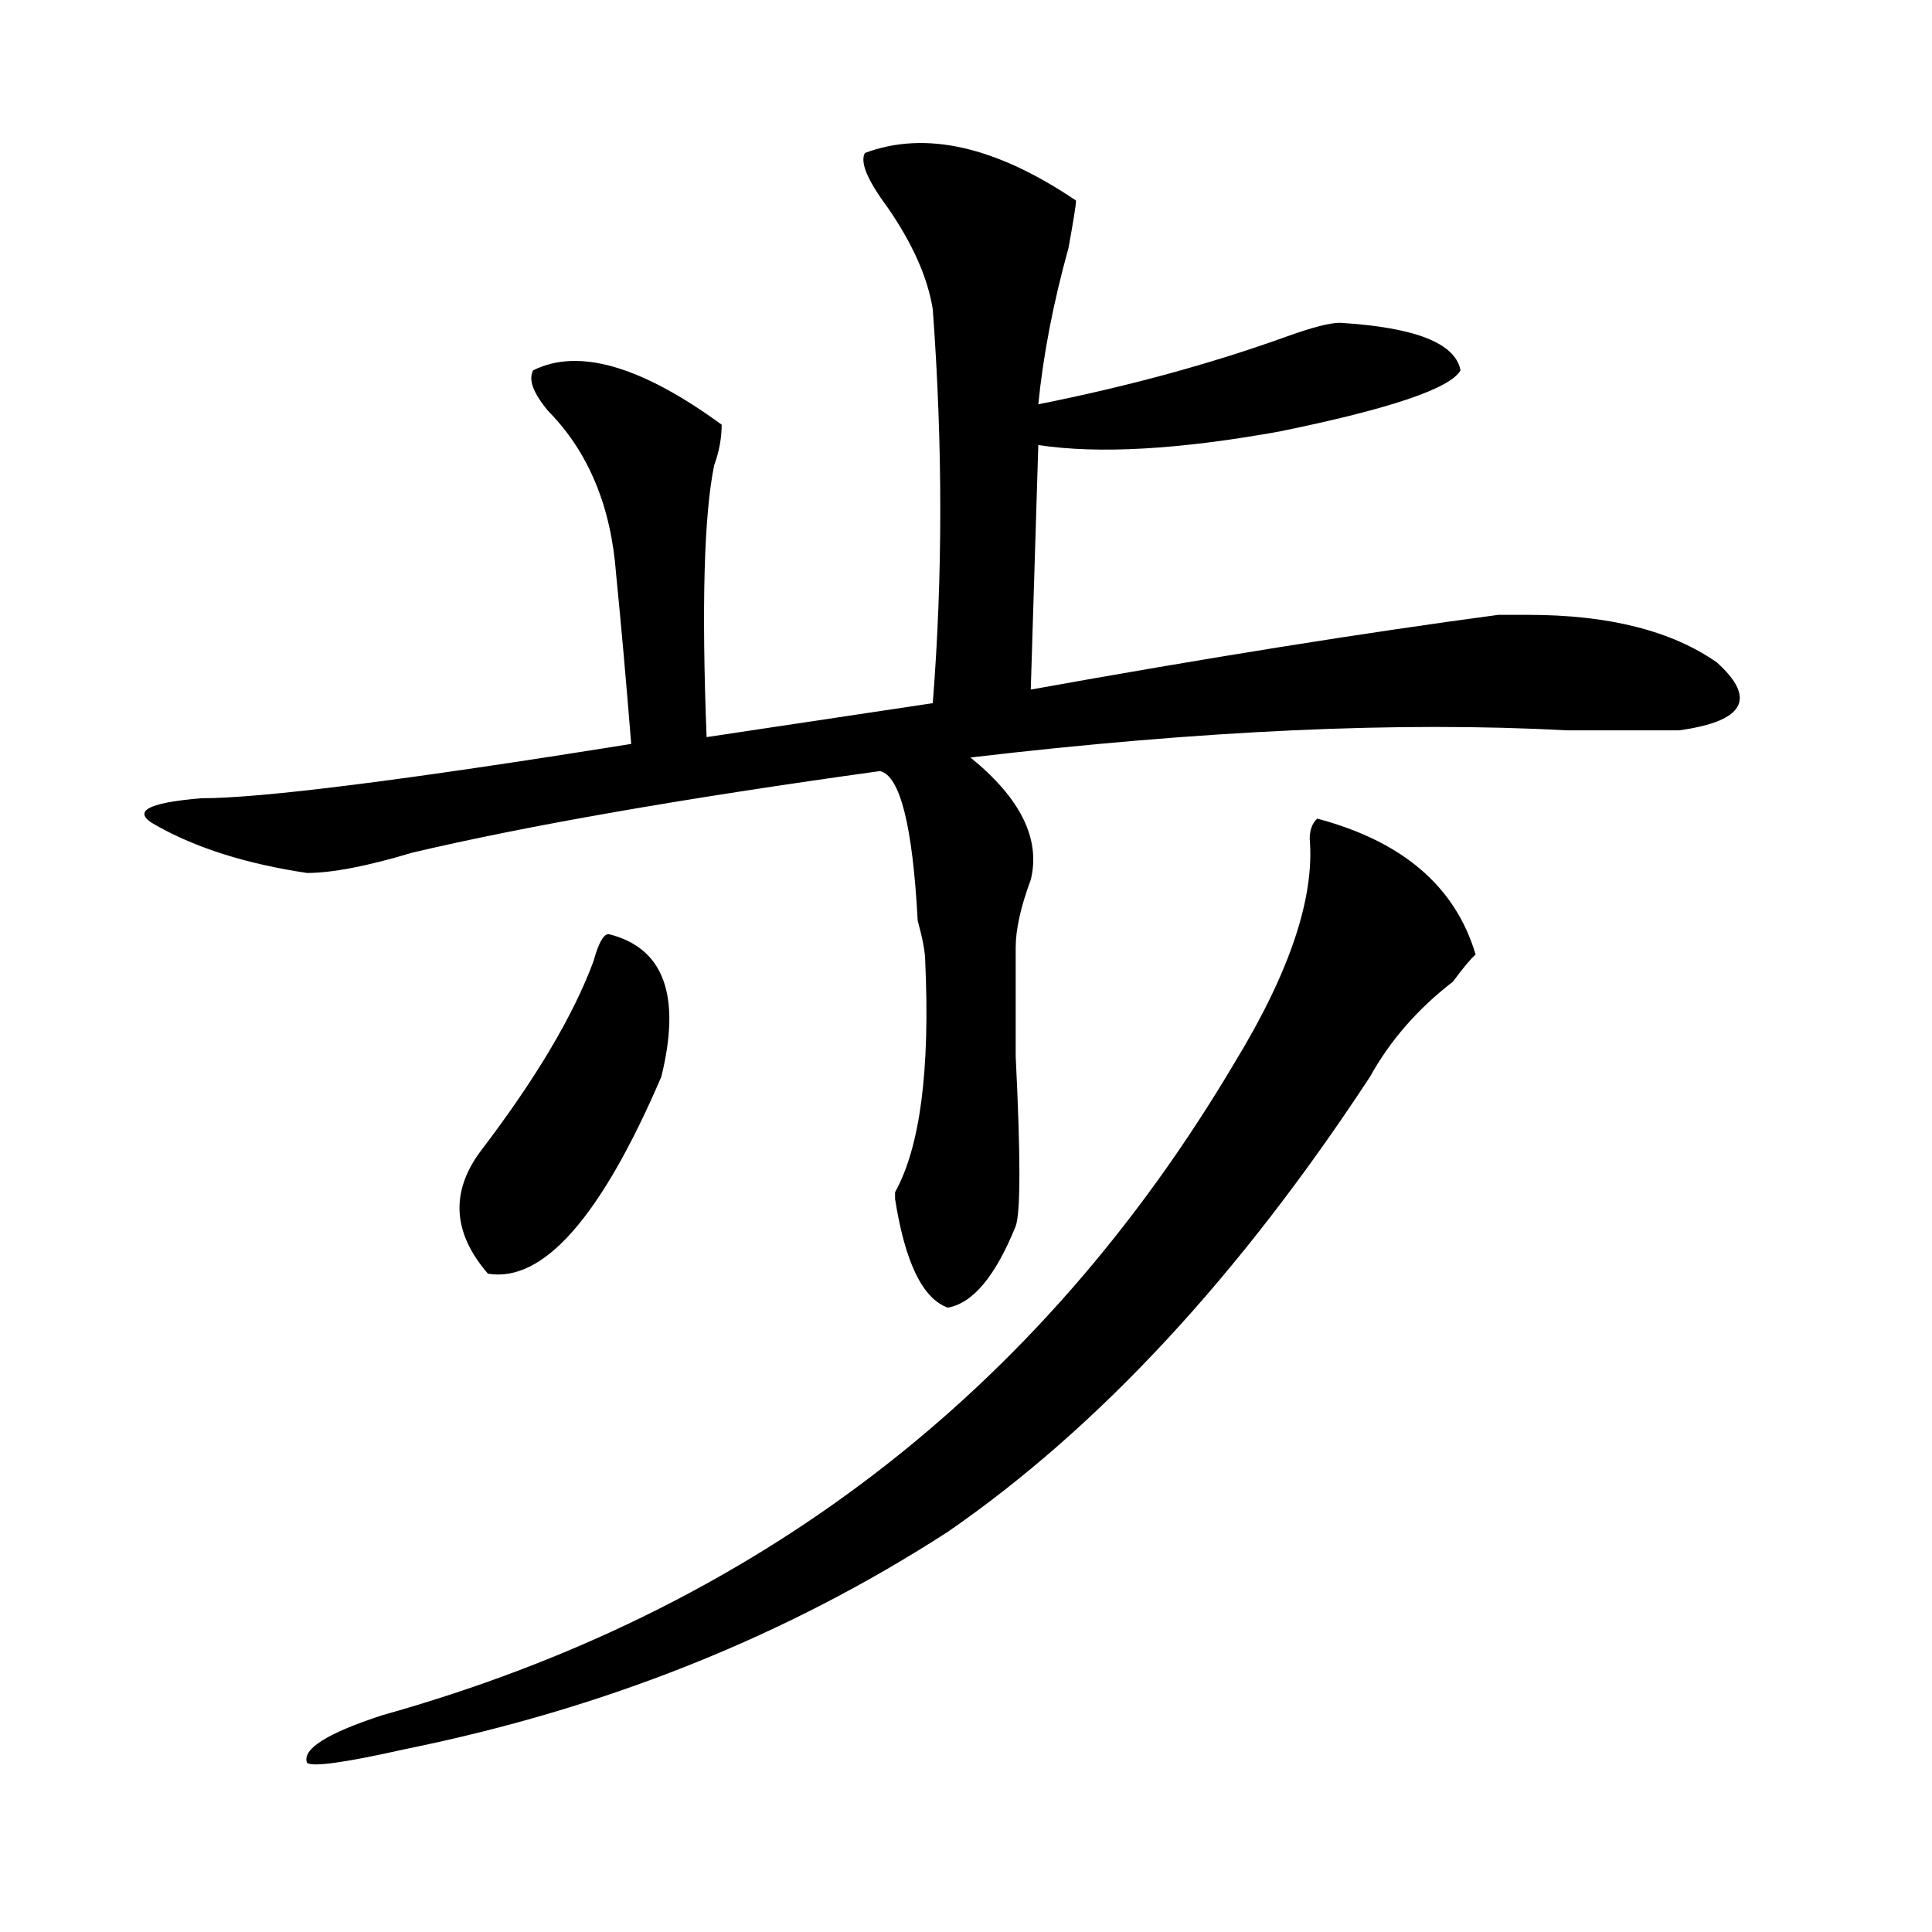 <?xml version="1.0" encoding="utf-8"?>
<!-- Generator: Adobe Illustrator 16.0.0, SVG Export Plug-In . SVG Version: 6.00 Build 0)  -->
<!DOCTYPE svg PUBLIC "-//W3C//DTD SVG 1.1//EN" "http://www.w3.org/Graphics/SVG/1.1/DTD/svg11.dtd">
<svg version="1.1" id="图层_1" xmlns="http://www.w3.org/2000/svg" xmlns:xlink="http://www.w3.org/1999/xlink" x="0px" y="0px"
	 width="1000px" height="1000px" viewBox="0 0 1000 1000" enable-background="new 0 0 1000 1000" xml:space="preserve">
<path d="M447.672,79.188c31.219-11.7,67.62-3.516,109.266,24.609c0,2.362-1.342,10.547-3.902,24.609
	c-7.805,28.125-13.049,55.097-15.609,80.859c46.828-9.339,89.754-21.094,128.777-35.156c12.987-4.669,22.072-7.031,27.316-7.031
	c39.023,2.362,59.815,10.547,62.438,24.609c-5.244,9.394-36.463,19.94-93.656,31.641c-52.072,9.394-93.656,11.755-124.875,7.031
	l-3.902,126.563c91.034-16.37,171.703-29.278,241.945-38.672c7.805,0,12.987,0,15.609,0c41.584,0,74.145,8.239,97.559,24.609
	c20.792,18.786,14.268,30.487-19.512,35.156c-13.049,0-32.561,0-58.535,0c-85.852-4.669-188.654,0-308.285,14.063
	c25.975,21.094,36.401,42.188,31.219,63.281c-5.244,14.063-7.805,25.817-7.805,35.156c0,11.755,0,30.487,0,56.25
	c2.561,51.581,2.561,80.859,0,87.891c-10.427,25.817-22.134,39.88-35.121,42.188c-13.049-4.669-22.134-23.401-27.316-56.25v-3.516
	c12.987-23.401,18.17-63.281,15.609-119.531c0-4.669-1.342-11.7-3.902-21.094c-2.622-49.219-9.146-74.981-19.512-77.344
	c-101.461,14.063-182.13,28.125-241.945,42.188c-23.414,7.031-41.646,10.547-54.633,10.547
	c-31.219-4.669-57.255-12.854-78.047-24.609c-13.048-7.031-5.243-11.7,23.414-14.063c31.219,0,105.363-9.339,222.434-28.125
	c-2.622-32.794-5.243-62.073-7.805-87.891c-2.622-35.156-14.329-63.281-35.121-84.375c-7.805-9.339-10.427-16.37-7.805-21.094
	c23.414-11.7,55.913-2.308,97.559,28.125c0,7.031-1.342,14.063-3.902,21.094c-5.244,25.817-6.524,72.675-3.902,140.625
	l117.07-17.578c5.183-65.589,5.183-133.594,0-203.906c-2.622-16.37-10.427-33.948-23.414-52.734
	C448.952,93.25,445.05,83.911,447.672,79.188z M681.813,423.719c44.206,11.755,71.522,35.156,81.949,70.313
	c-2.622,2.362-6.524,7.031-11.707,14.063c-18.231,14.063-32.561,30.487-42.926,49.219
	c-67.682,103.161-140.484,181.659-218.531,235.547c-83.291,53.888-176.946,91.406-280.969,112.5
	c-31.219,7.031-48.169,9.338-50.73,7.031c-2.622-7.031,10.366-15.271,39.023-24.609c192.495-53.943,339.504-166.388,440.965-337.5
	c28.597-46.856,41.584-85.528,39.023-116.016C677.91,429.597,679.19,426.081,681.813,423.719z M314.992,483.484
	c28.597,7.031,37.682,31.641,27.316,73.828c-31.219,72.675-61.157,106.677-89.754,101.953
	c-18.231-21.094-19.512-42.188-3.902-63.281c28.597-37.464,48.108-70.313,58.535-98.438
	C309.749,488.208,312.37,483.484,314.992,483.484z"/>
</svg>
